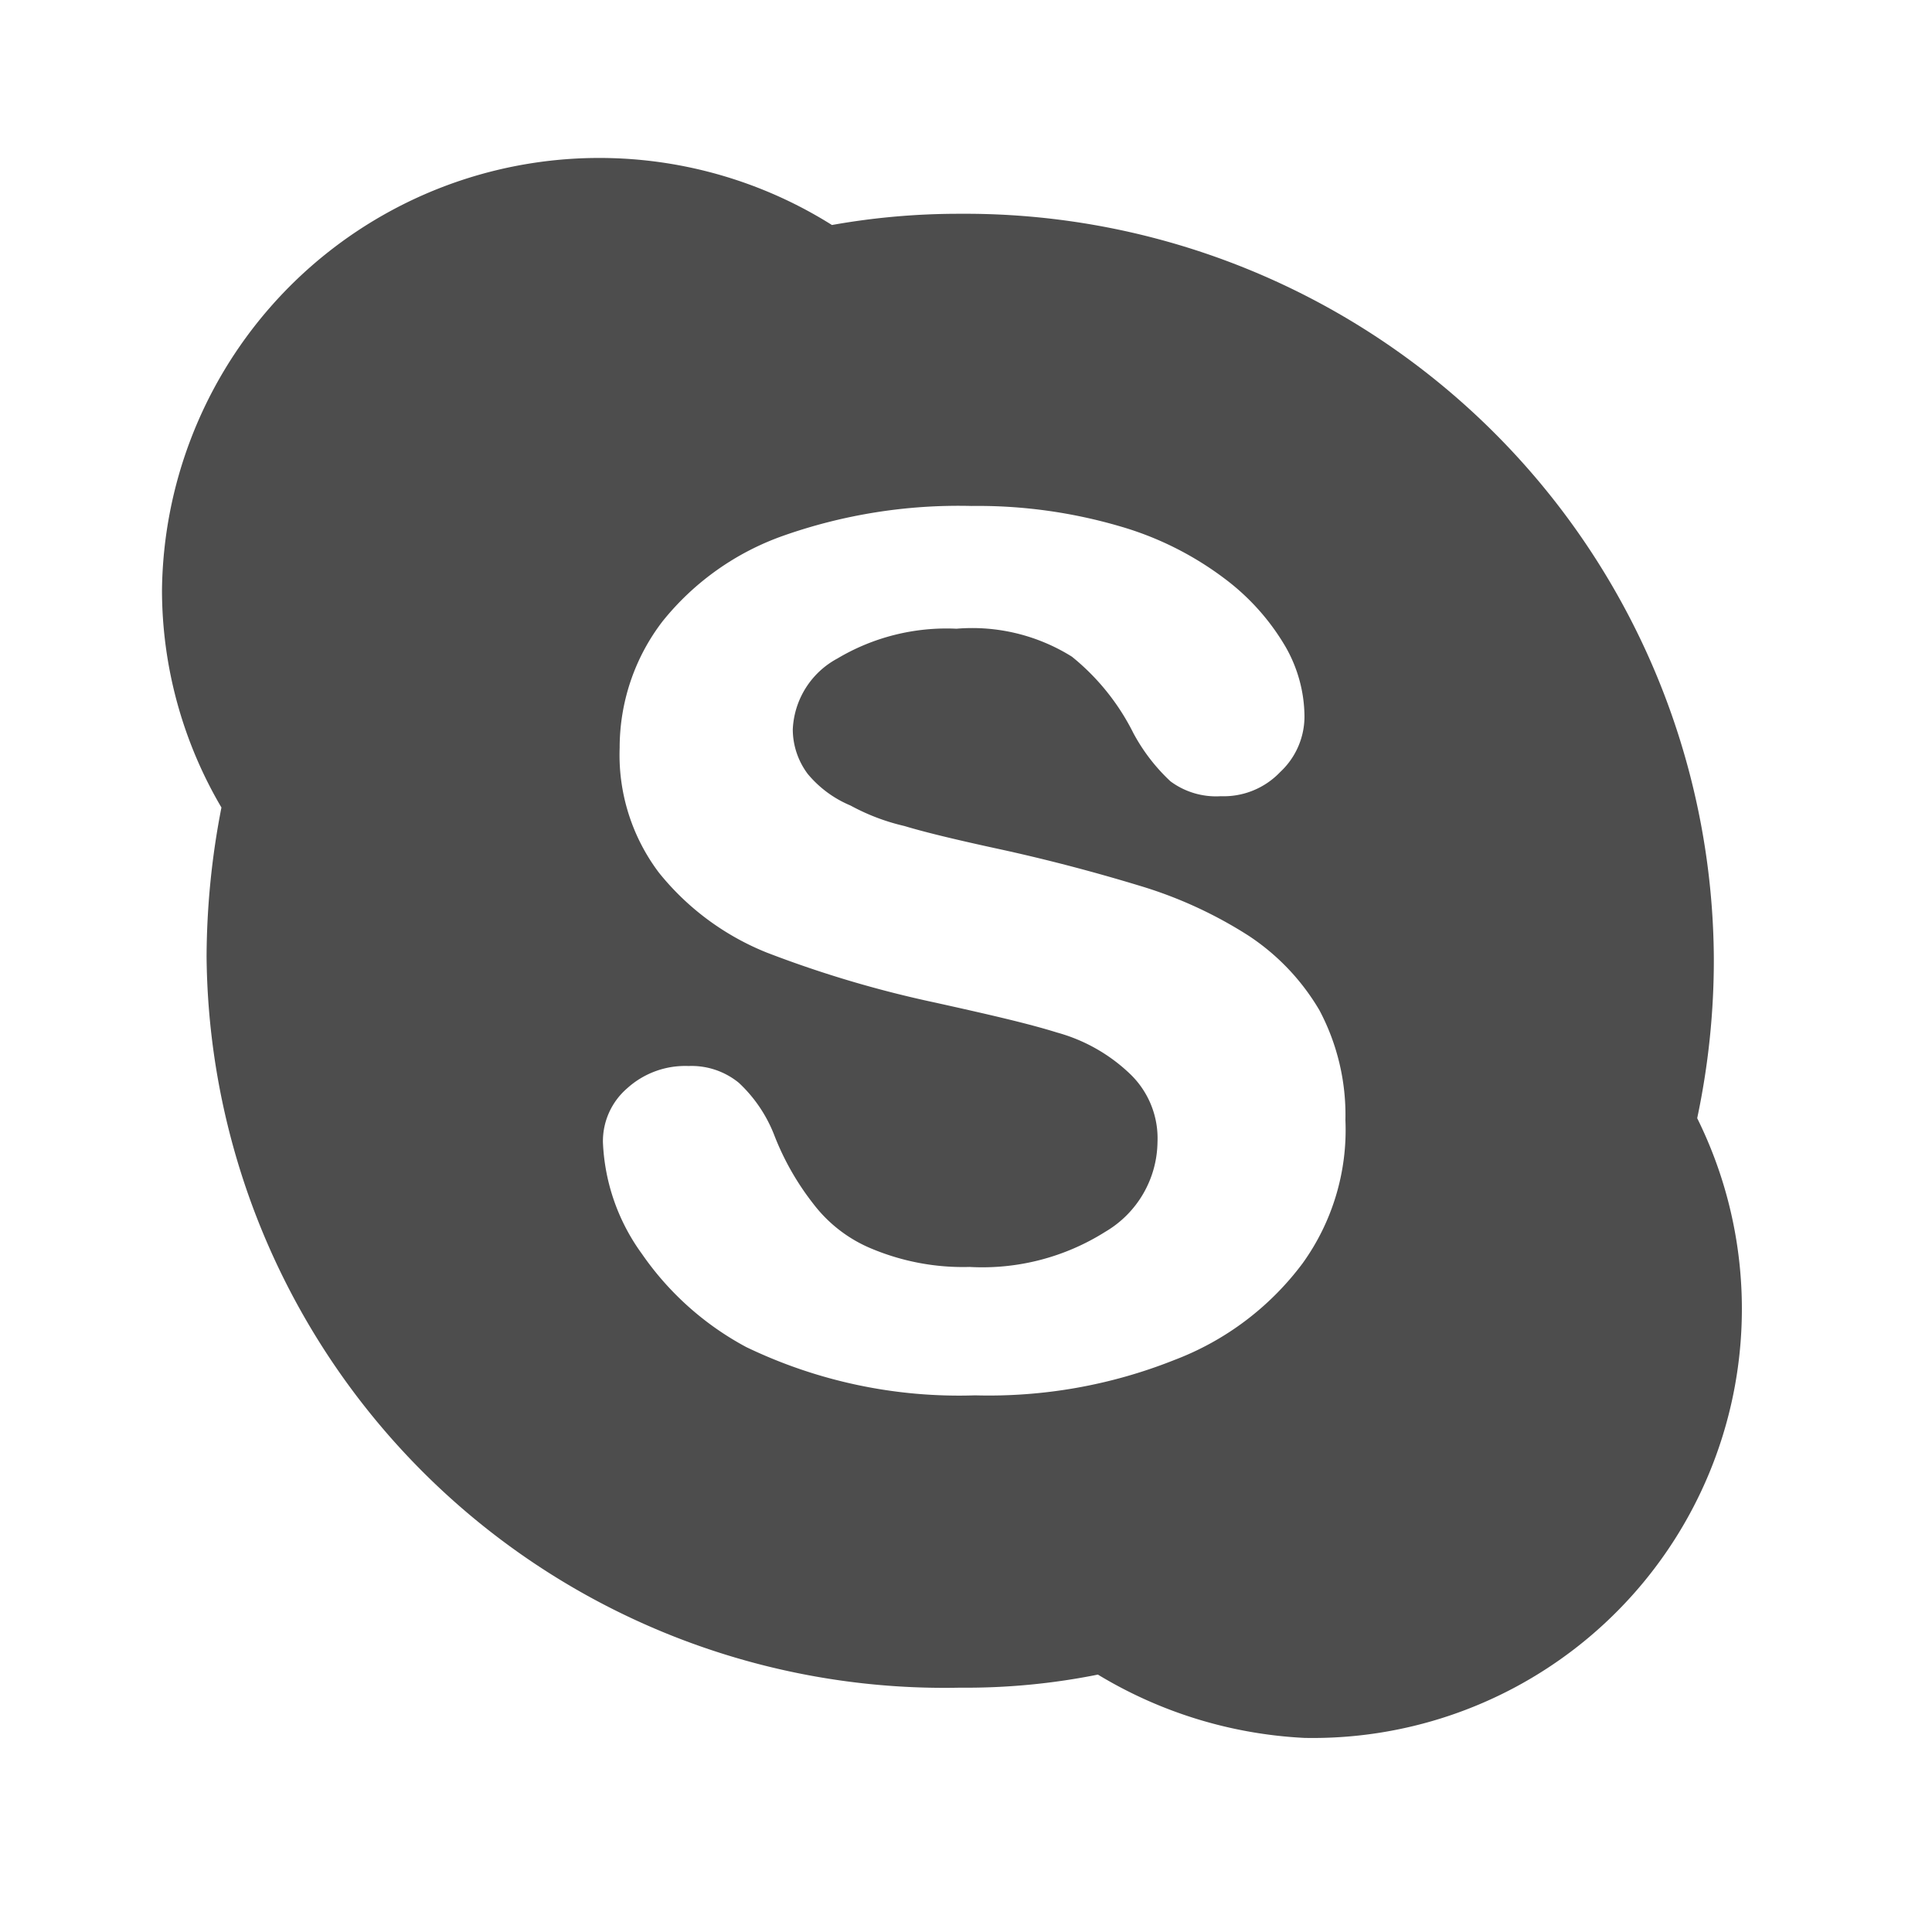 <svg xmlns="http://www.w3.org/2000/svg" width="26" height="26" fill="none"><path fill="#4D4D4D" d="M22.84 15.049c.15-.708.226-1.43.224-2.155A10.076 10.076 0 0 0 12.923 2.877a9.7 9.7 0 0 0-1.727.151A5.885 5.885 0 0 0 2.18 7.937c0 1.03.277 2.042.8 2.93q-.195.992-.2 2.003a9.93 9.93 0 0 0 10.142 9.842 9 9 0 0 0 1.853-.176c.842.51 1.797.803 2.78.852a5.775 5.775 0 0 0 5.285-8.34m-5.31 1.953a3.86 3.86 0 0 1-1.728 1.302c-.851.339-1.763.5-2.68.475a6.6 6.6 0 0 1-3.08-.65 4 4 0 0 1-1.402-1.252 2.74 2.74 0 0 1-.526-1.503.94.94 0 0 1 .326-.727c.225-.204.522-.312.826-.3.245-.01.486.07.677.226.209.195.371.434.475.7.129.334.306.646.527.928.201.264.469.472.775.6.42.177.872.263 1.328.25a3.1 3.1 0 0 0 1.828-.474 1.42 1.42 0 0 0 .701-1.203 1.2 1.2 0 0 0-.375-.926 2.3 2.3 0 0 0-.978-.552c-.4-.125-.952-.25-1.627-.4a15 15 0 0 1-2.279-.676 3.56 3.56 0 0 1-1.452-1.077 2.63 2.63 0 0 1-.527-1.677c0-.616.202-1.215.577-1.703a3.63 3.63 0 0 1 1.627-1.153 7.1 7.1 0 0 1 2.53-.4 6.8 6.8 0 0 1 2.003.275c.506.146.981.384 1.402.701a3.1 3.1 0 0 1 .827.927c.16.282.247.6.25.926a1.02 1.02 0 0 1-.326.751 1.05 1.05 0 0 1-.8.326 1.03 1.03 0 0 1-.677-.2 2.5 2.5 0 0 1-.5-.65 3.1 3.1 0 0 0-.827-1.028 2.53 2.53 0 0 0-1.553-.376 2.87 2.87 0 0 0-1.603.401 1.14 1.14 0 0 0-.6.952c0 .217.071.427.2.6.155.187.353.333.576.426q.345.188.726.276c.25.076.652.175 1.227.3.701.151 1.353.326 1.929.501a5.8 5.8 0 0 1 1.477.676c.39.257.716.6.952 1.002.241.454.362.963.35 1.478a3.07 3.07 0 0 1-.576 1.928"/></svg>